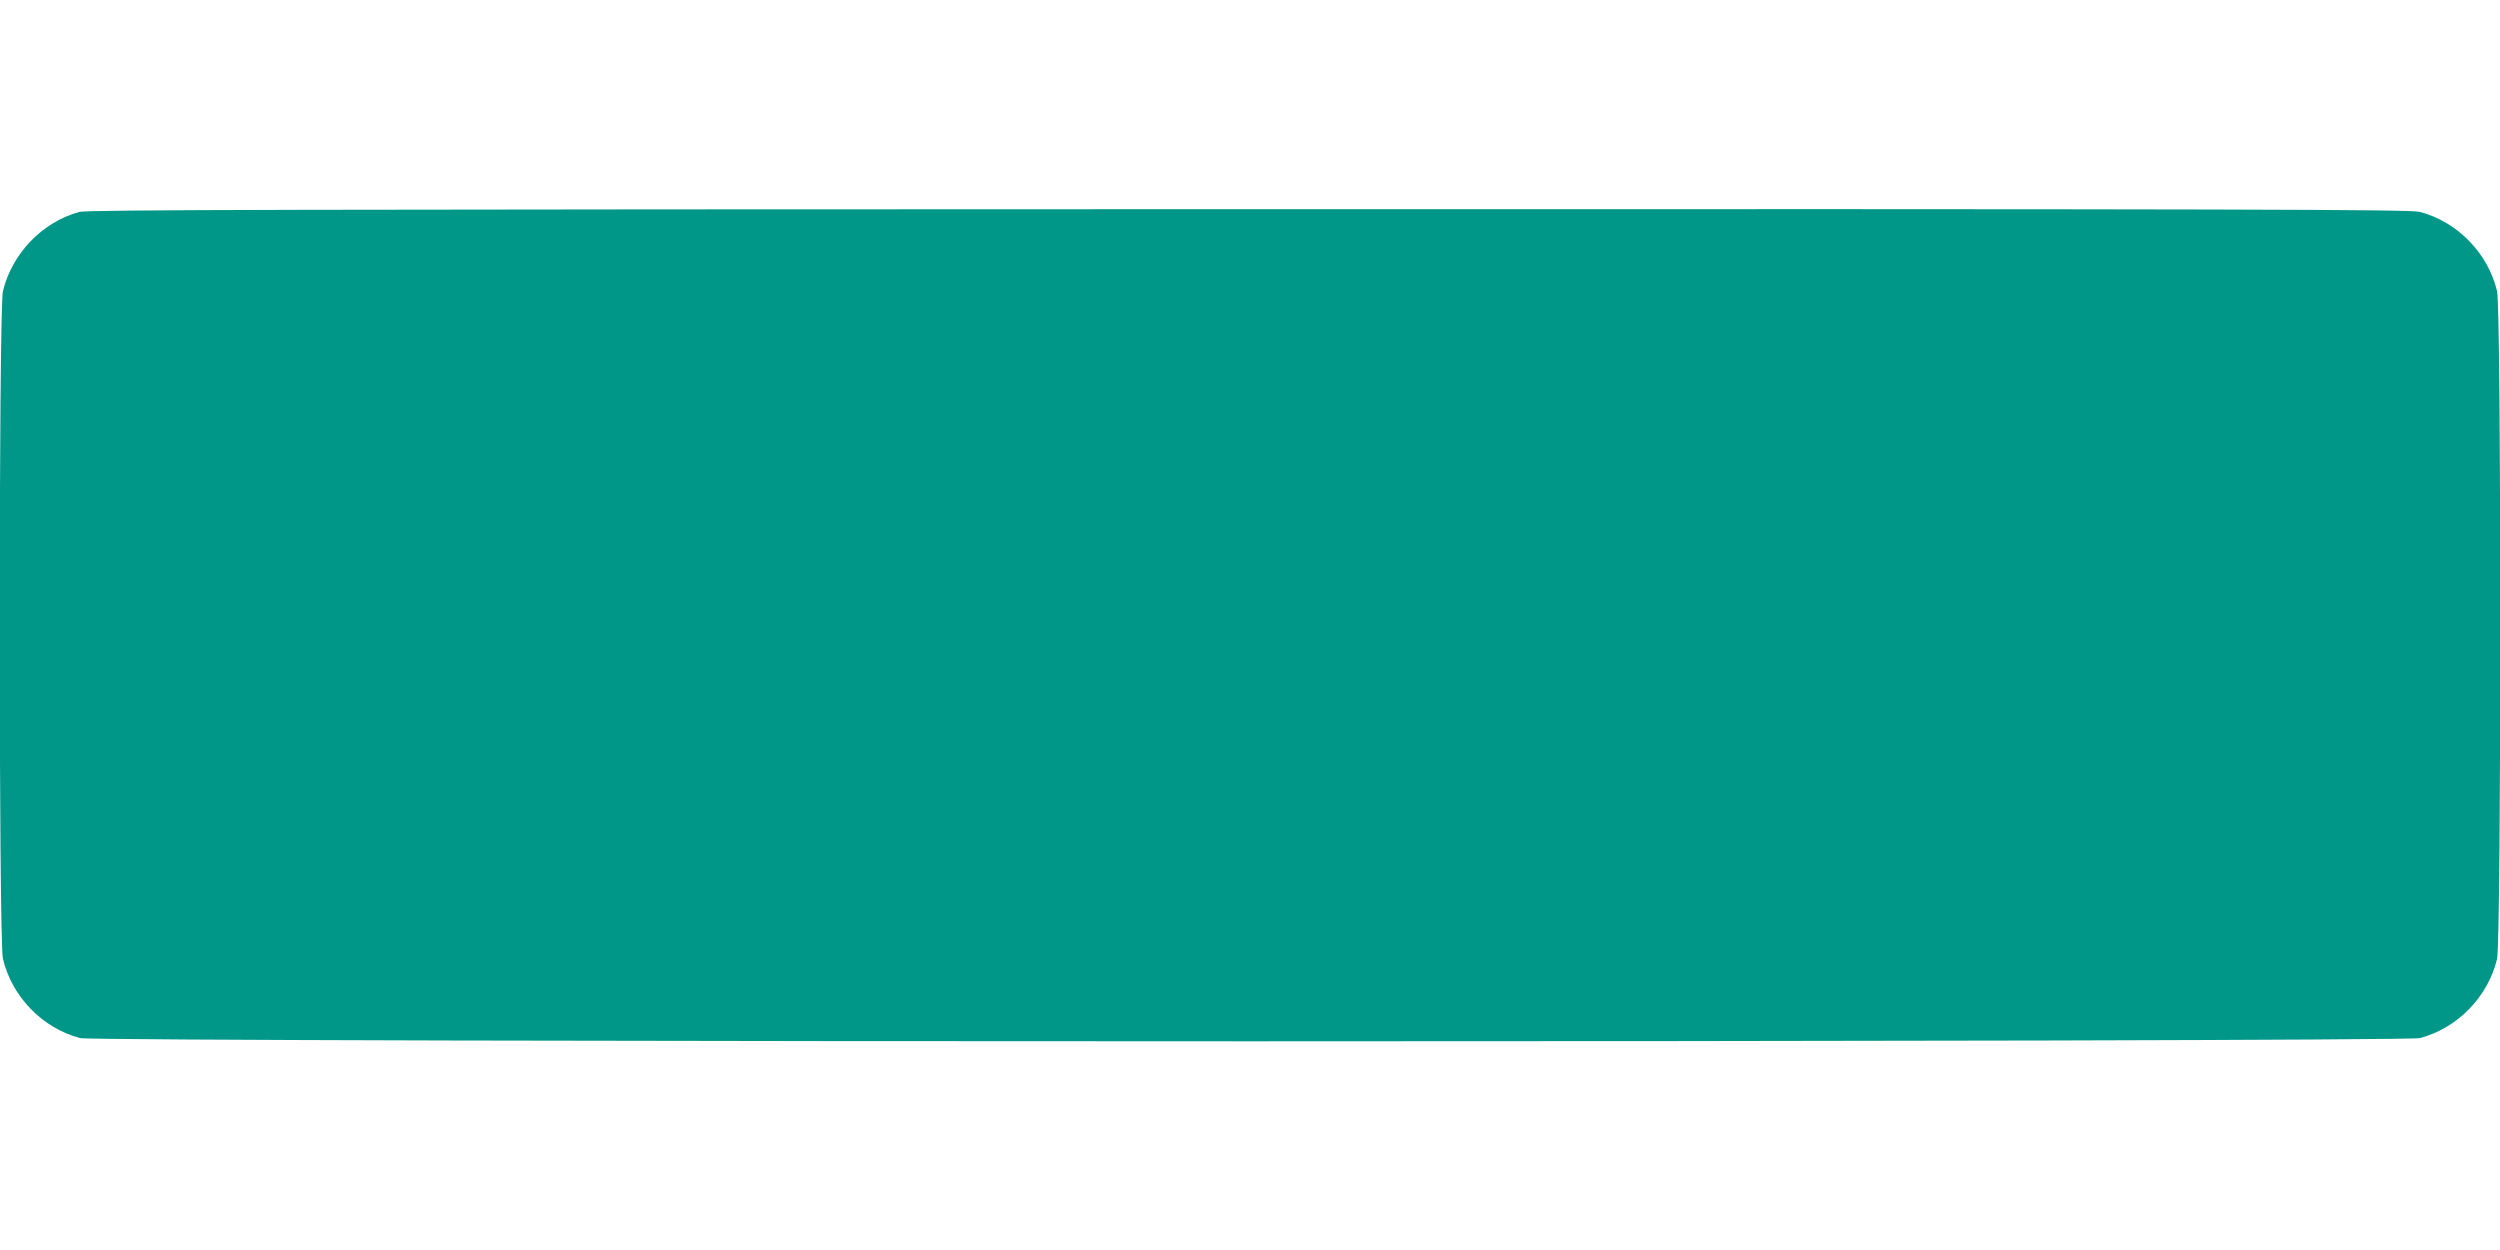 <?xml version="1.0" standalone="no"?>
<!DOCTYPE svg PUBLIC "-//W3C//DTD SVG 20010904//EN"
 "http://www.w3.org/TR/2001/REC-SVG-20010904/DTD/svg10.dtd">
<svg version="1.0" xmlns="http://www.w3.org/2000/svg"
 width="1280pt" height="640pt" viewBox="0 0 1280 640"
 preserveAspectRatio="xMidYMid meet">
<g transform="translate(0,640) scale(0.1,-0.1)"
fill="#009688" stroke="none">
<path d="M406 5315 c-190 -52 -345 -214 -391 -406 -22 -97 -22 -3321 0 -3418
46 -194 202 -355 395 -406 83 -22 11897 -22 11980 0 193 51 349 212 395 406
22 97 22 3321 0 3418 -46 194 -202 355 -395 406 -48 13 -814 15 -5995 14
-4961 -1 -5948 -3 -5989 -14z"/>
</g>
</svg>
